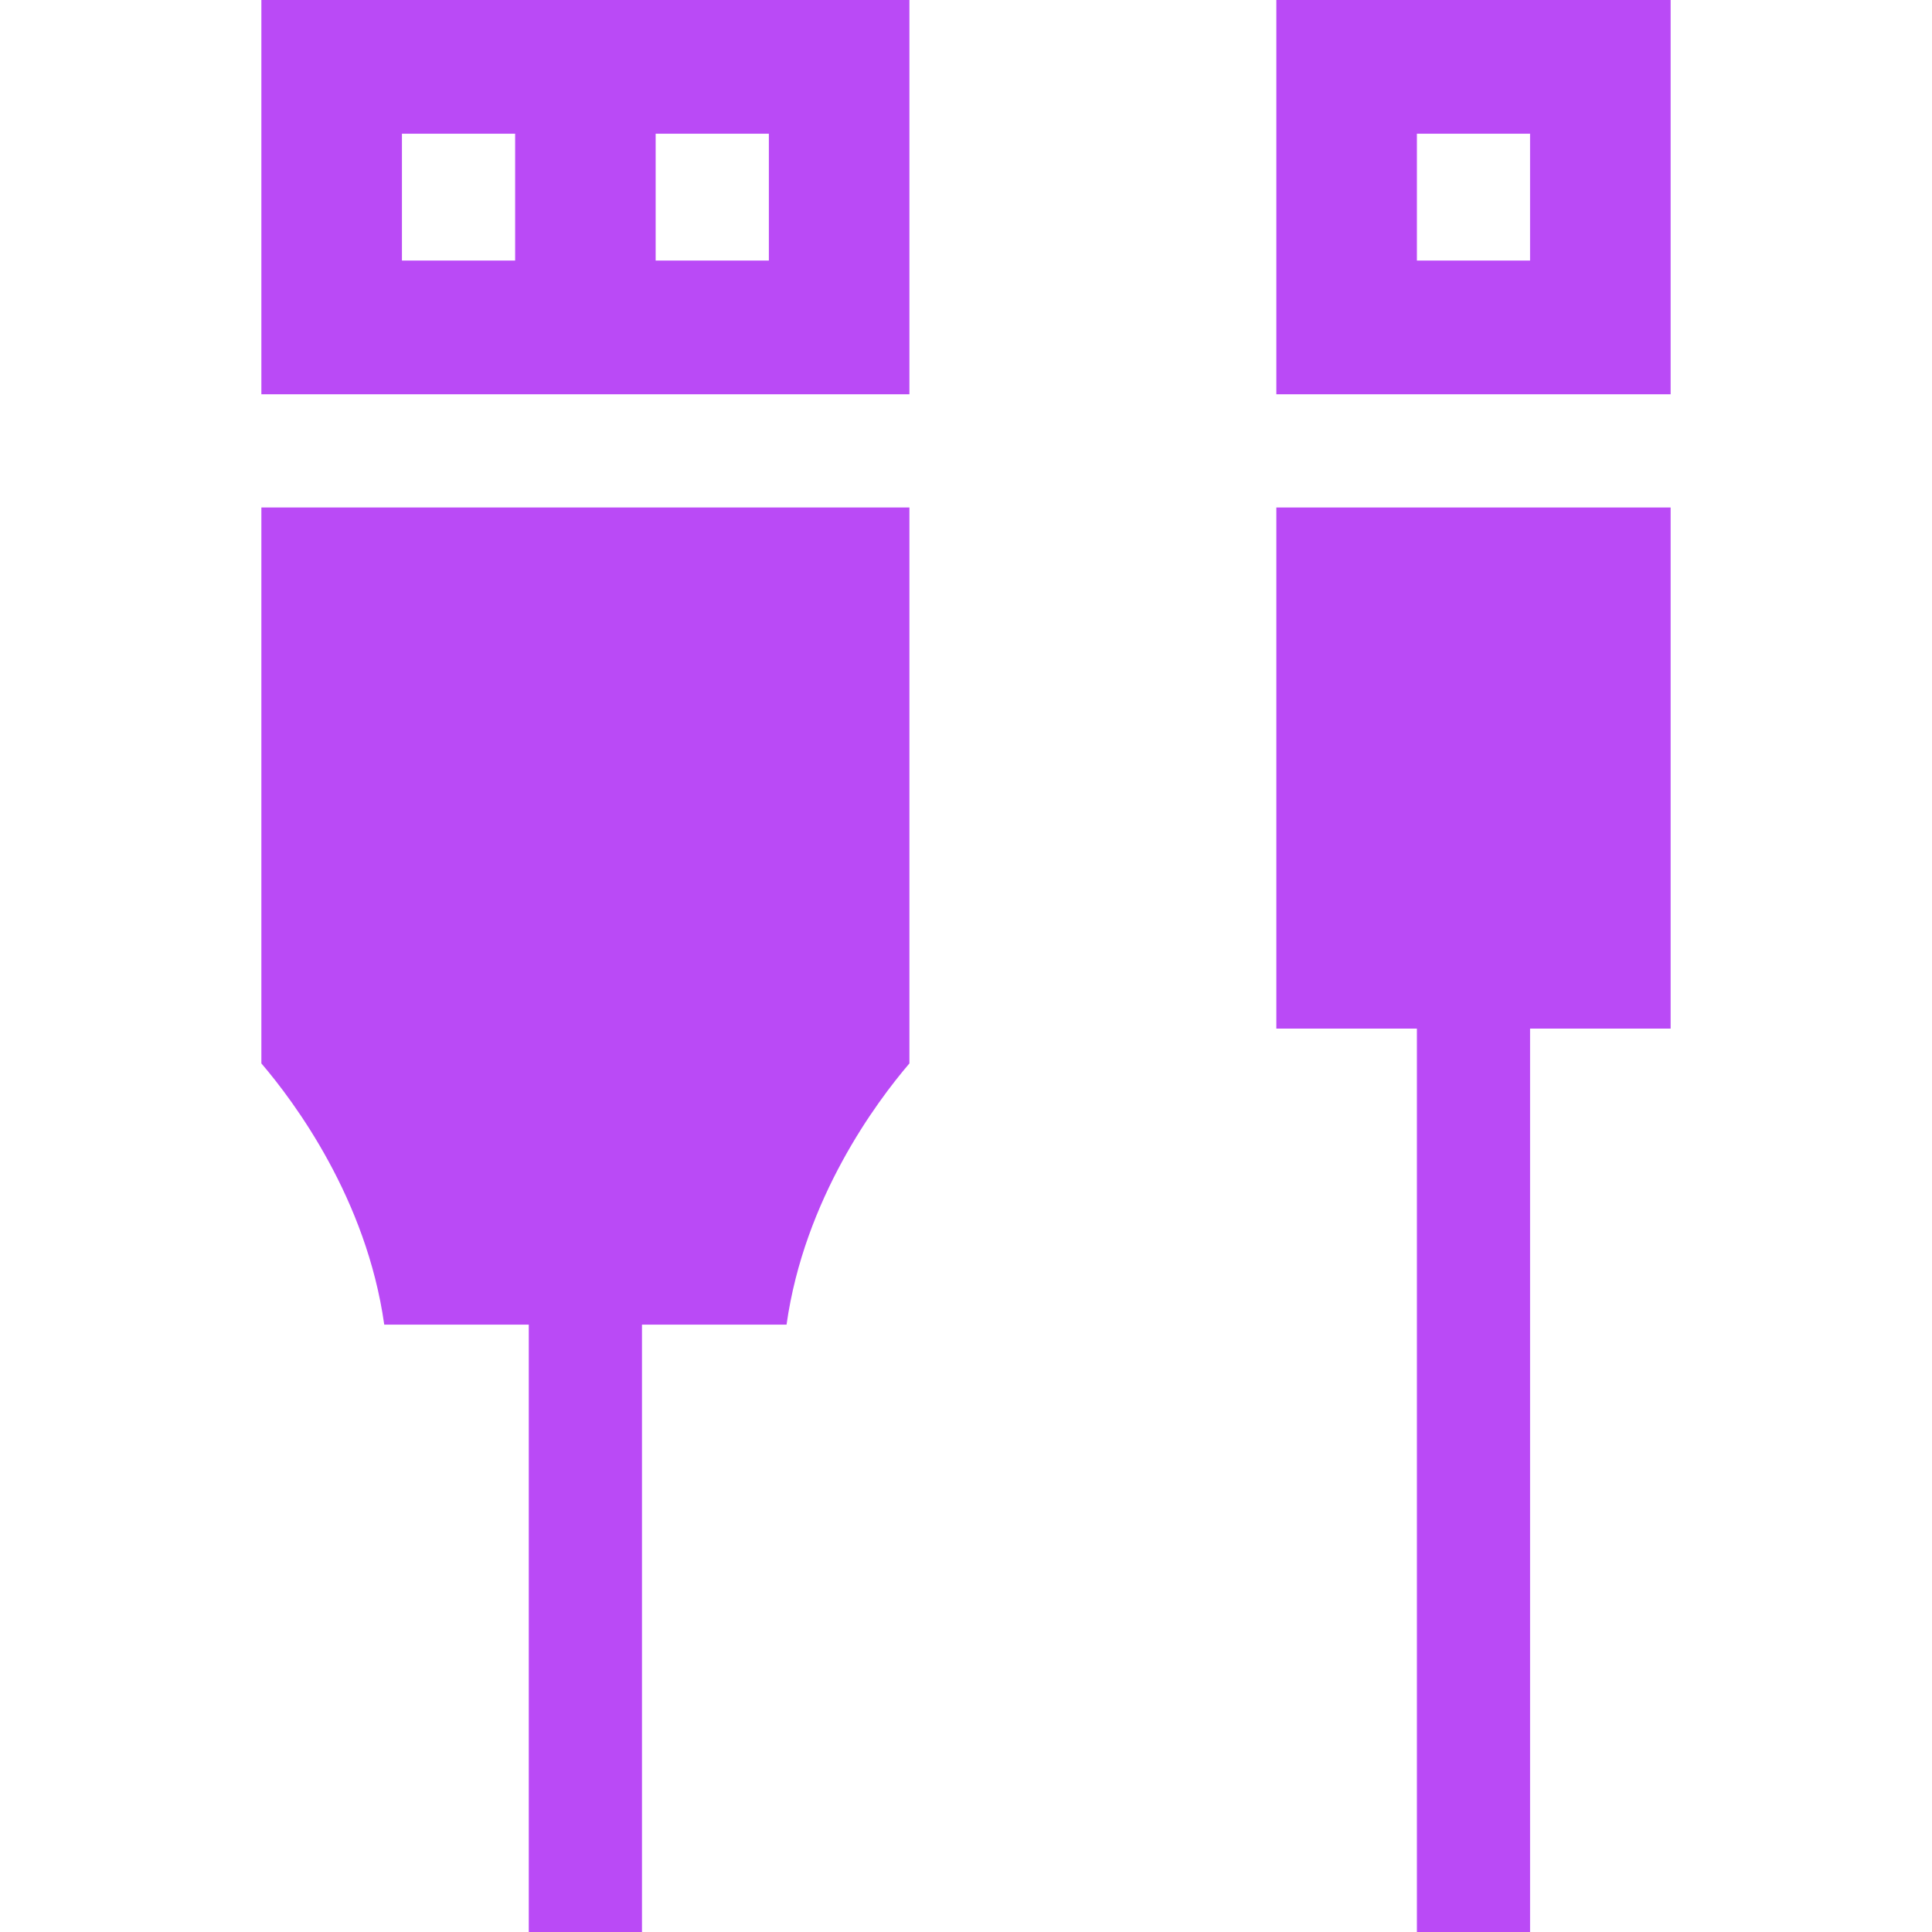 <svg width="52" height="52" viewBox="0 0 52 52" fill="none" xmlns="http://www.w3.org/2000/svg">
<path d="M7.035 0V10.612H24.477V0H7.035ZM13.865 7.013H10.818V3.599H13.865V7.013ZM17.647 7.013V3.599H20.694V7.013H17.647V7.013Z" fill="#BA4AF6"/>
<path d="M34.353 0V10.612H44.965V0H34.353ZM38.136 7.013V3.599H41.182V7.013H38.136V7.013Z" fill="#BA4AF6"/>
<path d="M41.182 27.685H44.965V13.659H34.353V27.685H38.136V52H41.182V27.685Z" fill="#BA4AF6"/>
<path d="M17.279 35.653H21.17C21.647 32.266 23.586 29.664 24.477 28.622V13.659H7.035V28.622C7.926 29.664 9.865 32.266 10.342 35.653H14.232V52H17.279V35.653Z" fill="#BA4AF6"/>
</svg>
